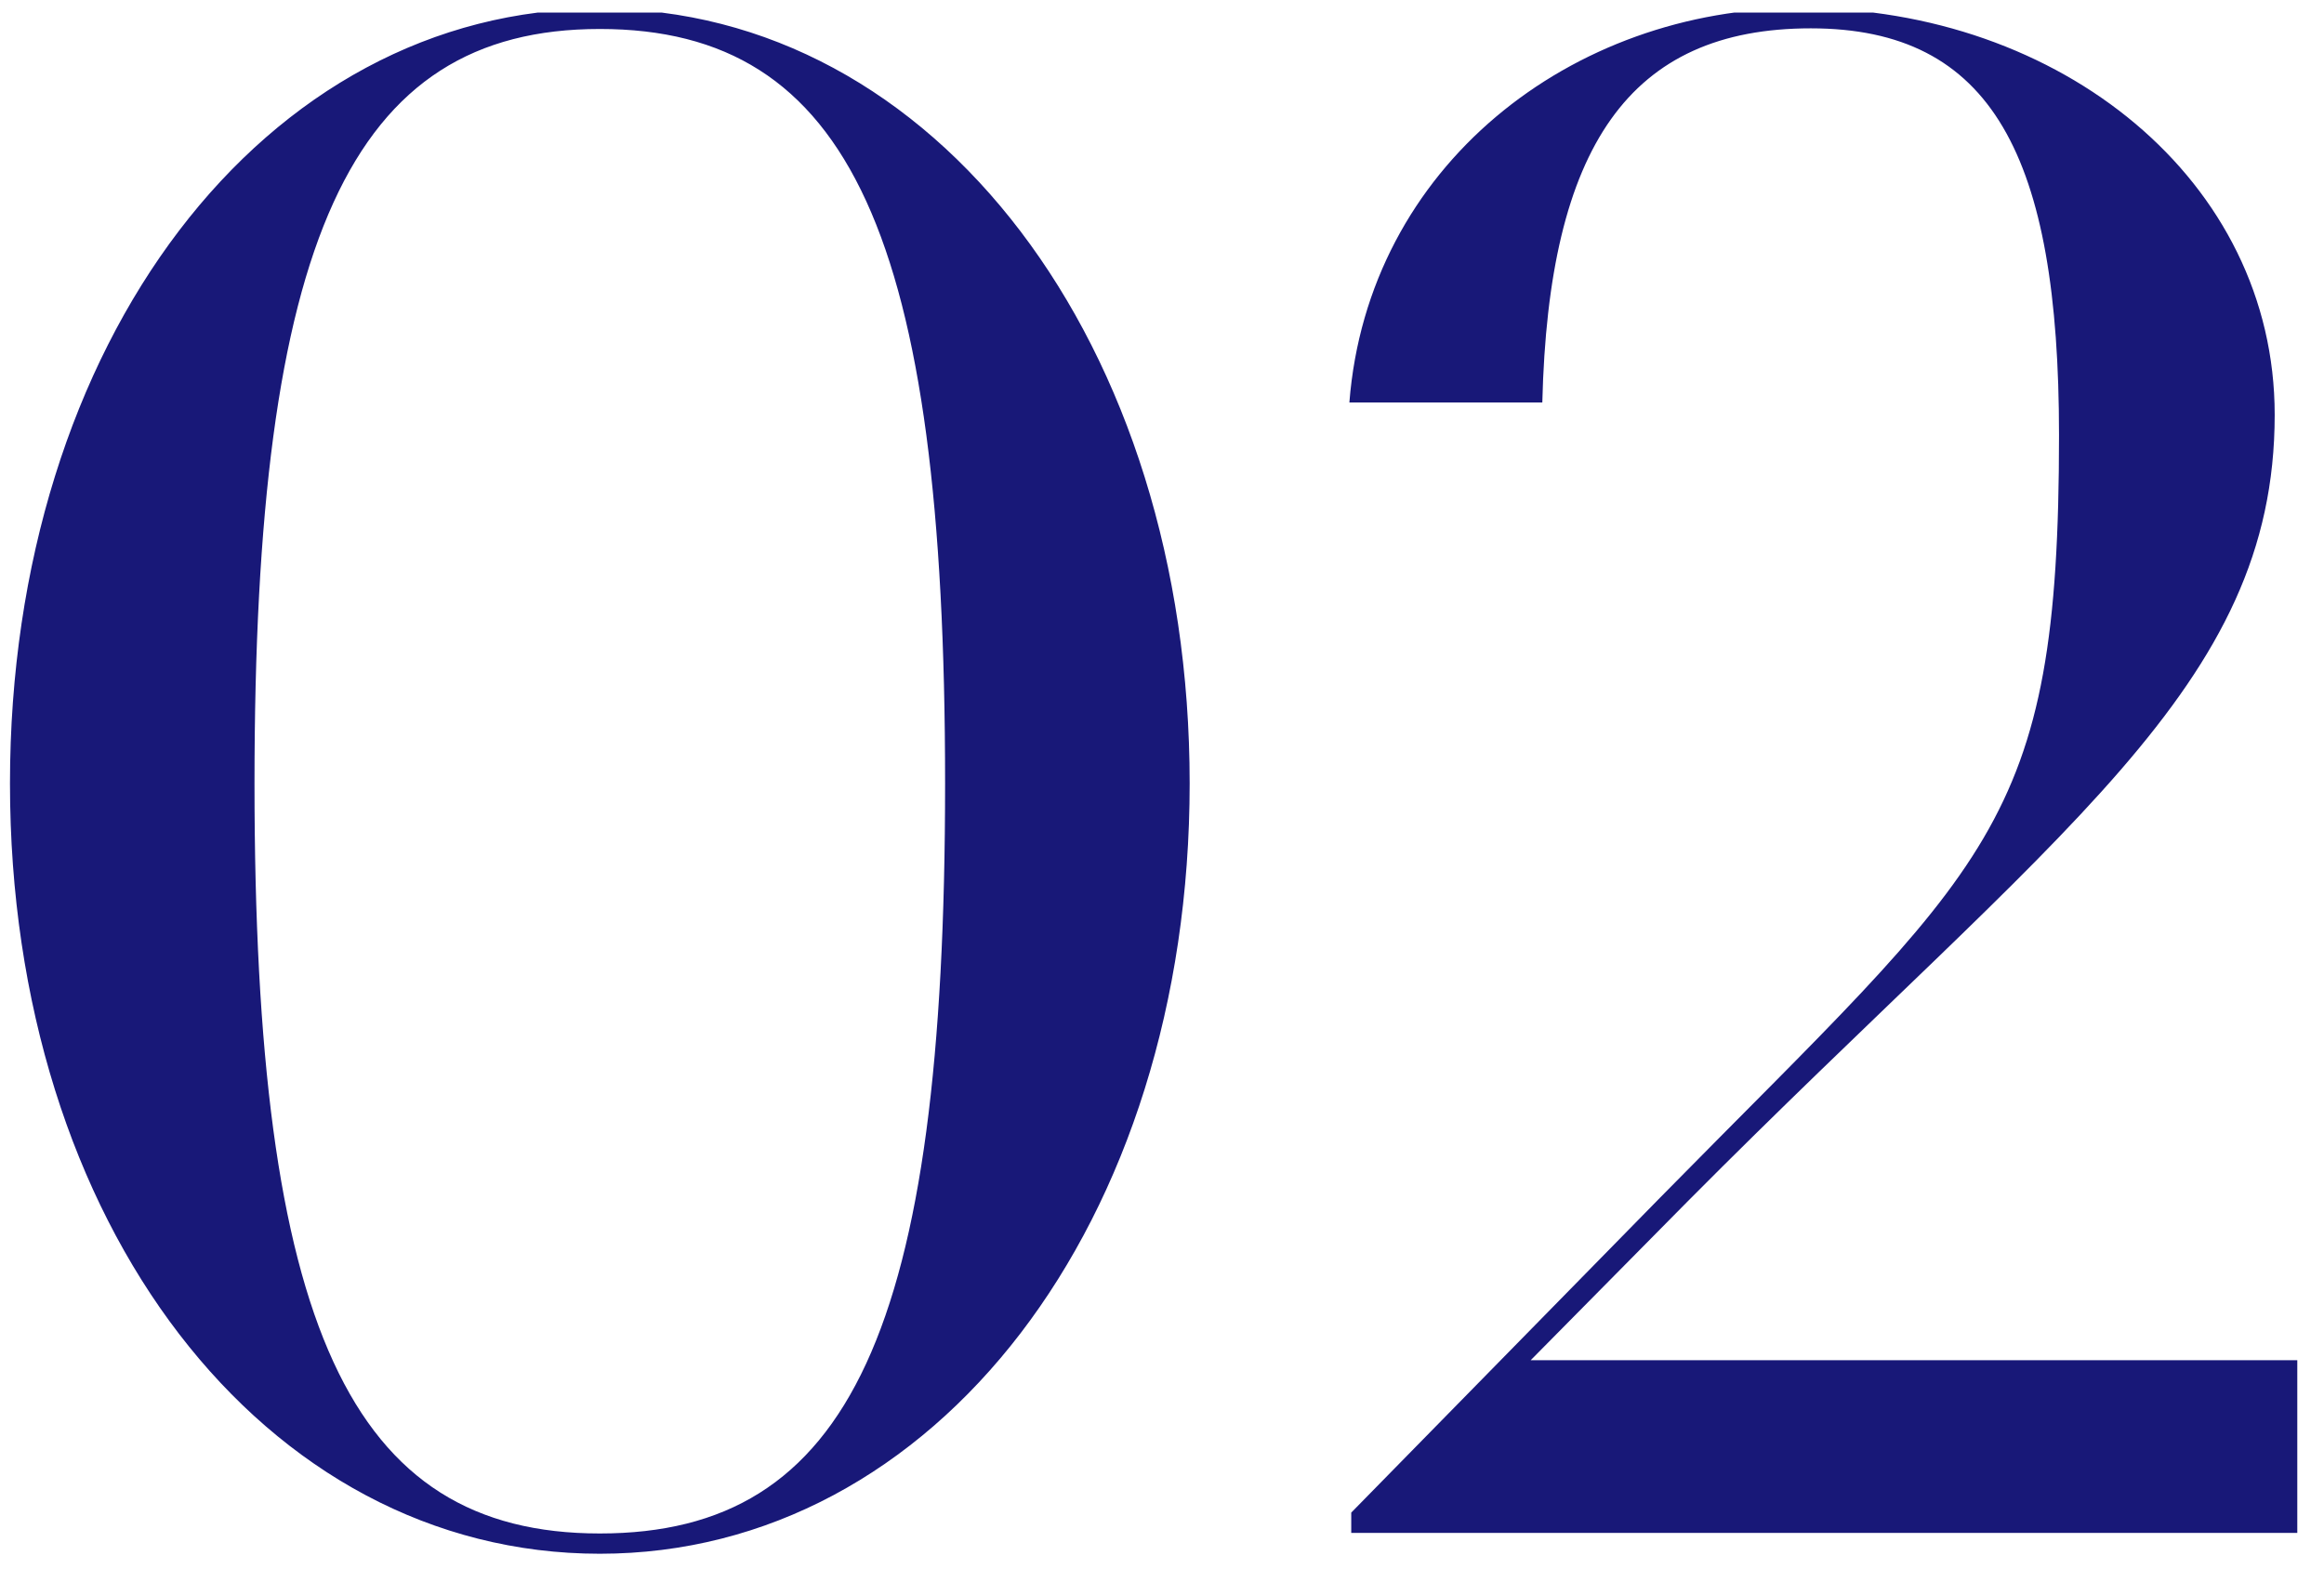 <svg width="51" height="35" viewBox="0 0 51 35" fill="none" xmlns="http://www.w3.org/2000/svg">
<g clip-path="url(#clip0_107_2916)">
<path d="M50.633 29.854H33.59L37.028 26.375C45.185 18.164 49.918 15.09 49.918 9.103C49.918 3.966 45.226 0.177 39.522 0.177C34.48 0.177 30.017 3.656 29.612 8.833H33.846C33.981 3.211 35.761 0.622 39.738 0.622C43.716 0.622 45.185 3.427 45.185 9.548C45.185 18.204 43.675 18.919 36.435 26.281L29.653 33.198V33.643H50.619V29.854H50.633ZM13.163 33.656C7.675 33.656 5.585 29.099 5.585 17.193C5.585 5.287 7.675 0.636 13.163 0.636C18.65 0.636 20.74 5.193 20.74 17.193C20.74 29.193 18.65 33.656 13.163 33.656ZM13.163 34.101C20.524 34.101 26.107 26.834 26.107 17.193C26.107 7.553 20.524 0.191 13.163 0.191C5.801 0.191 0.219 7.512 0.219 17.193C0.219 26.874 5.801 34.101 13.163 34.101Z" fill="#181878"/>
</g>
<defs>
<clipPath id="clip0_107_2916">
<rect width="50.414" height="34" fill="white" transform="translate(0 0.276)"/>
</clipPath>
</defs>
</svg>
